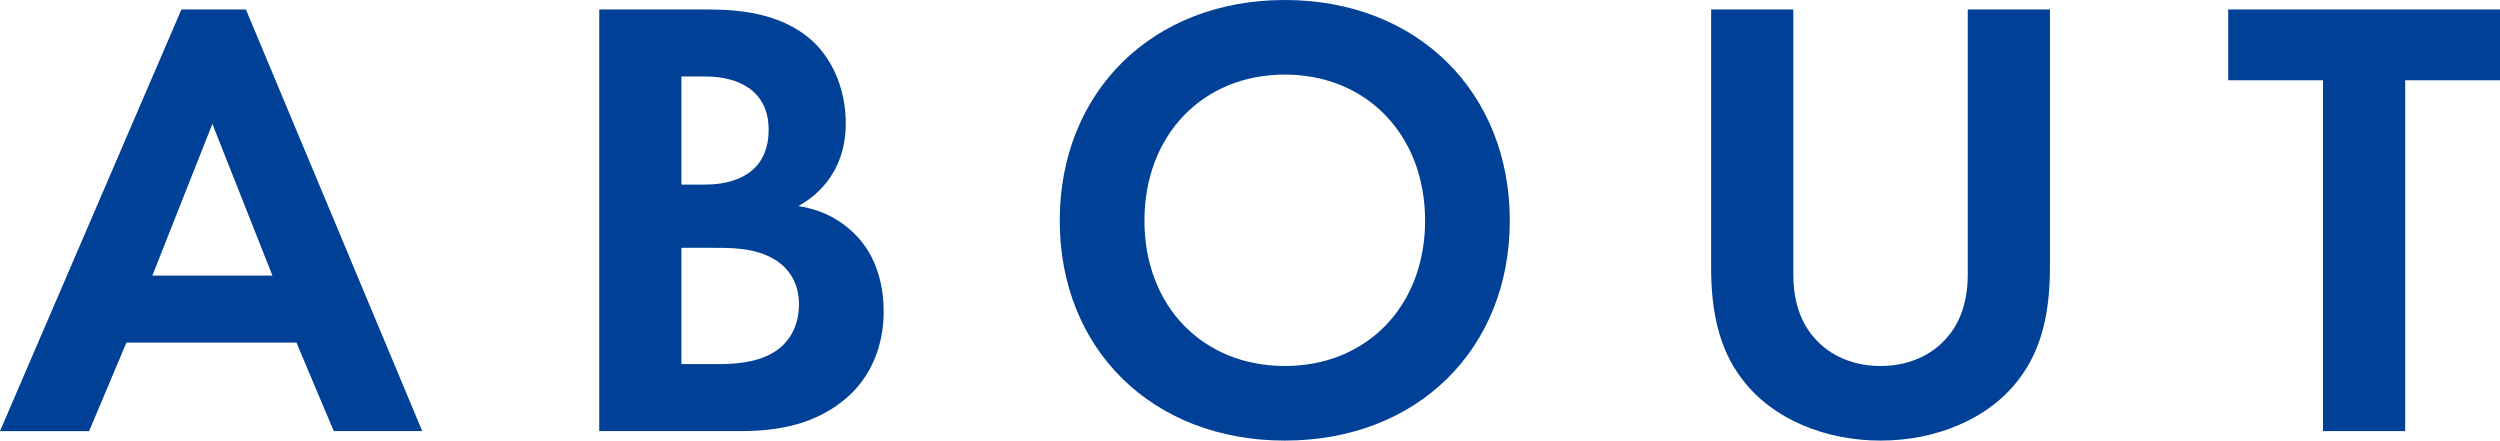 <?xml version="1.0" encoding="UTF-8"?>
<svg id="_レイヤー_2" data-name="レイヤー 2" xmlns="http://www.w3.org/2000/svg" viewBox="0 0 79.1 13.94">
  <defs>
    <style>
      .cls-1 {
        fill: #004097;
      }
    </style>
  </defs>
  <g id="design">
    <g>
      <path class="cls-1" d="M9.38,10.84h-5.38l-1.18,2.8H0L5.74.3h2.04l5.58,13.34h-2.8l-1.18-2.8ZM8.62,8.72l-1.9-4.8-1.9,4.8h3.8Z"/>
      <path class="cls-1" d="M22.26.3c.74,0,2.18,0,3.26.84.78.6,1.24,1.64,1.24,2.76,0,1.72-1.14,2.42-1.5,2.62.88.14,1.4.52,1.74.84.8.76.96,1.8.96,2.5,0,.78-.22,1.88-1.14,2.7-1,.88-2.22,1.08-3.38,1.08h-4.48V.3h3.3ZM21.56,5.84h.74c.4,0,2.02-.04,2.02-1.74,0-1.22-.94-1.68-2-1.68h-.76v3.42ZM21.56,11.52h1.12c.48,0,1.2-.02,1.78-.36.64-.38.82-1.02.82-1.54,0-.42-.14-1.14-.98-1.52-.56-.26-1.22-.26-1.78-.26h-.96v3.68Z"/>
      <path class="cls-1" d="M47.77,6.98c0,4.06-2.92,6.96-7.12,6.96s-7.12-2.9-7.12-6.96,2.92-6.98,7.12-6.98,7.12,2.92,7.12,6.98ZM45.09,6.98c0-2.7-1.84-4.62-4.44-4.62s-4.44,1.92-4.44,4.62,1.84,4.6,4.44,4.6,4.44-1.9,4.44-4.6Z"/>
      <path class="cls-1" d="M56.74.3v8.38c0,1.02.34,1.64.64,1.98.38.46,1.08.92,2.12.92s1.74-.46,2.12-.92c.3-.34.64-.96.64-1.98V.3h2.6v8.16c0,1.26-.2,2.54-1,3.56-.96,1.26-2.64,1.92-4.36,1.92s-3.4-.66-4.36-1.92c-.8-1.02-1-2.3-1-3.56V.3h2.6Z"/>
      <path class="cls-1" d="M76.1,2.54v11.1h-2.6V2.54h-3V.3h8.6v2.24h-3Z"/>
    </g>
  </g>
</svg>